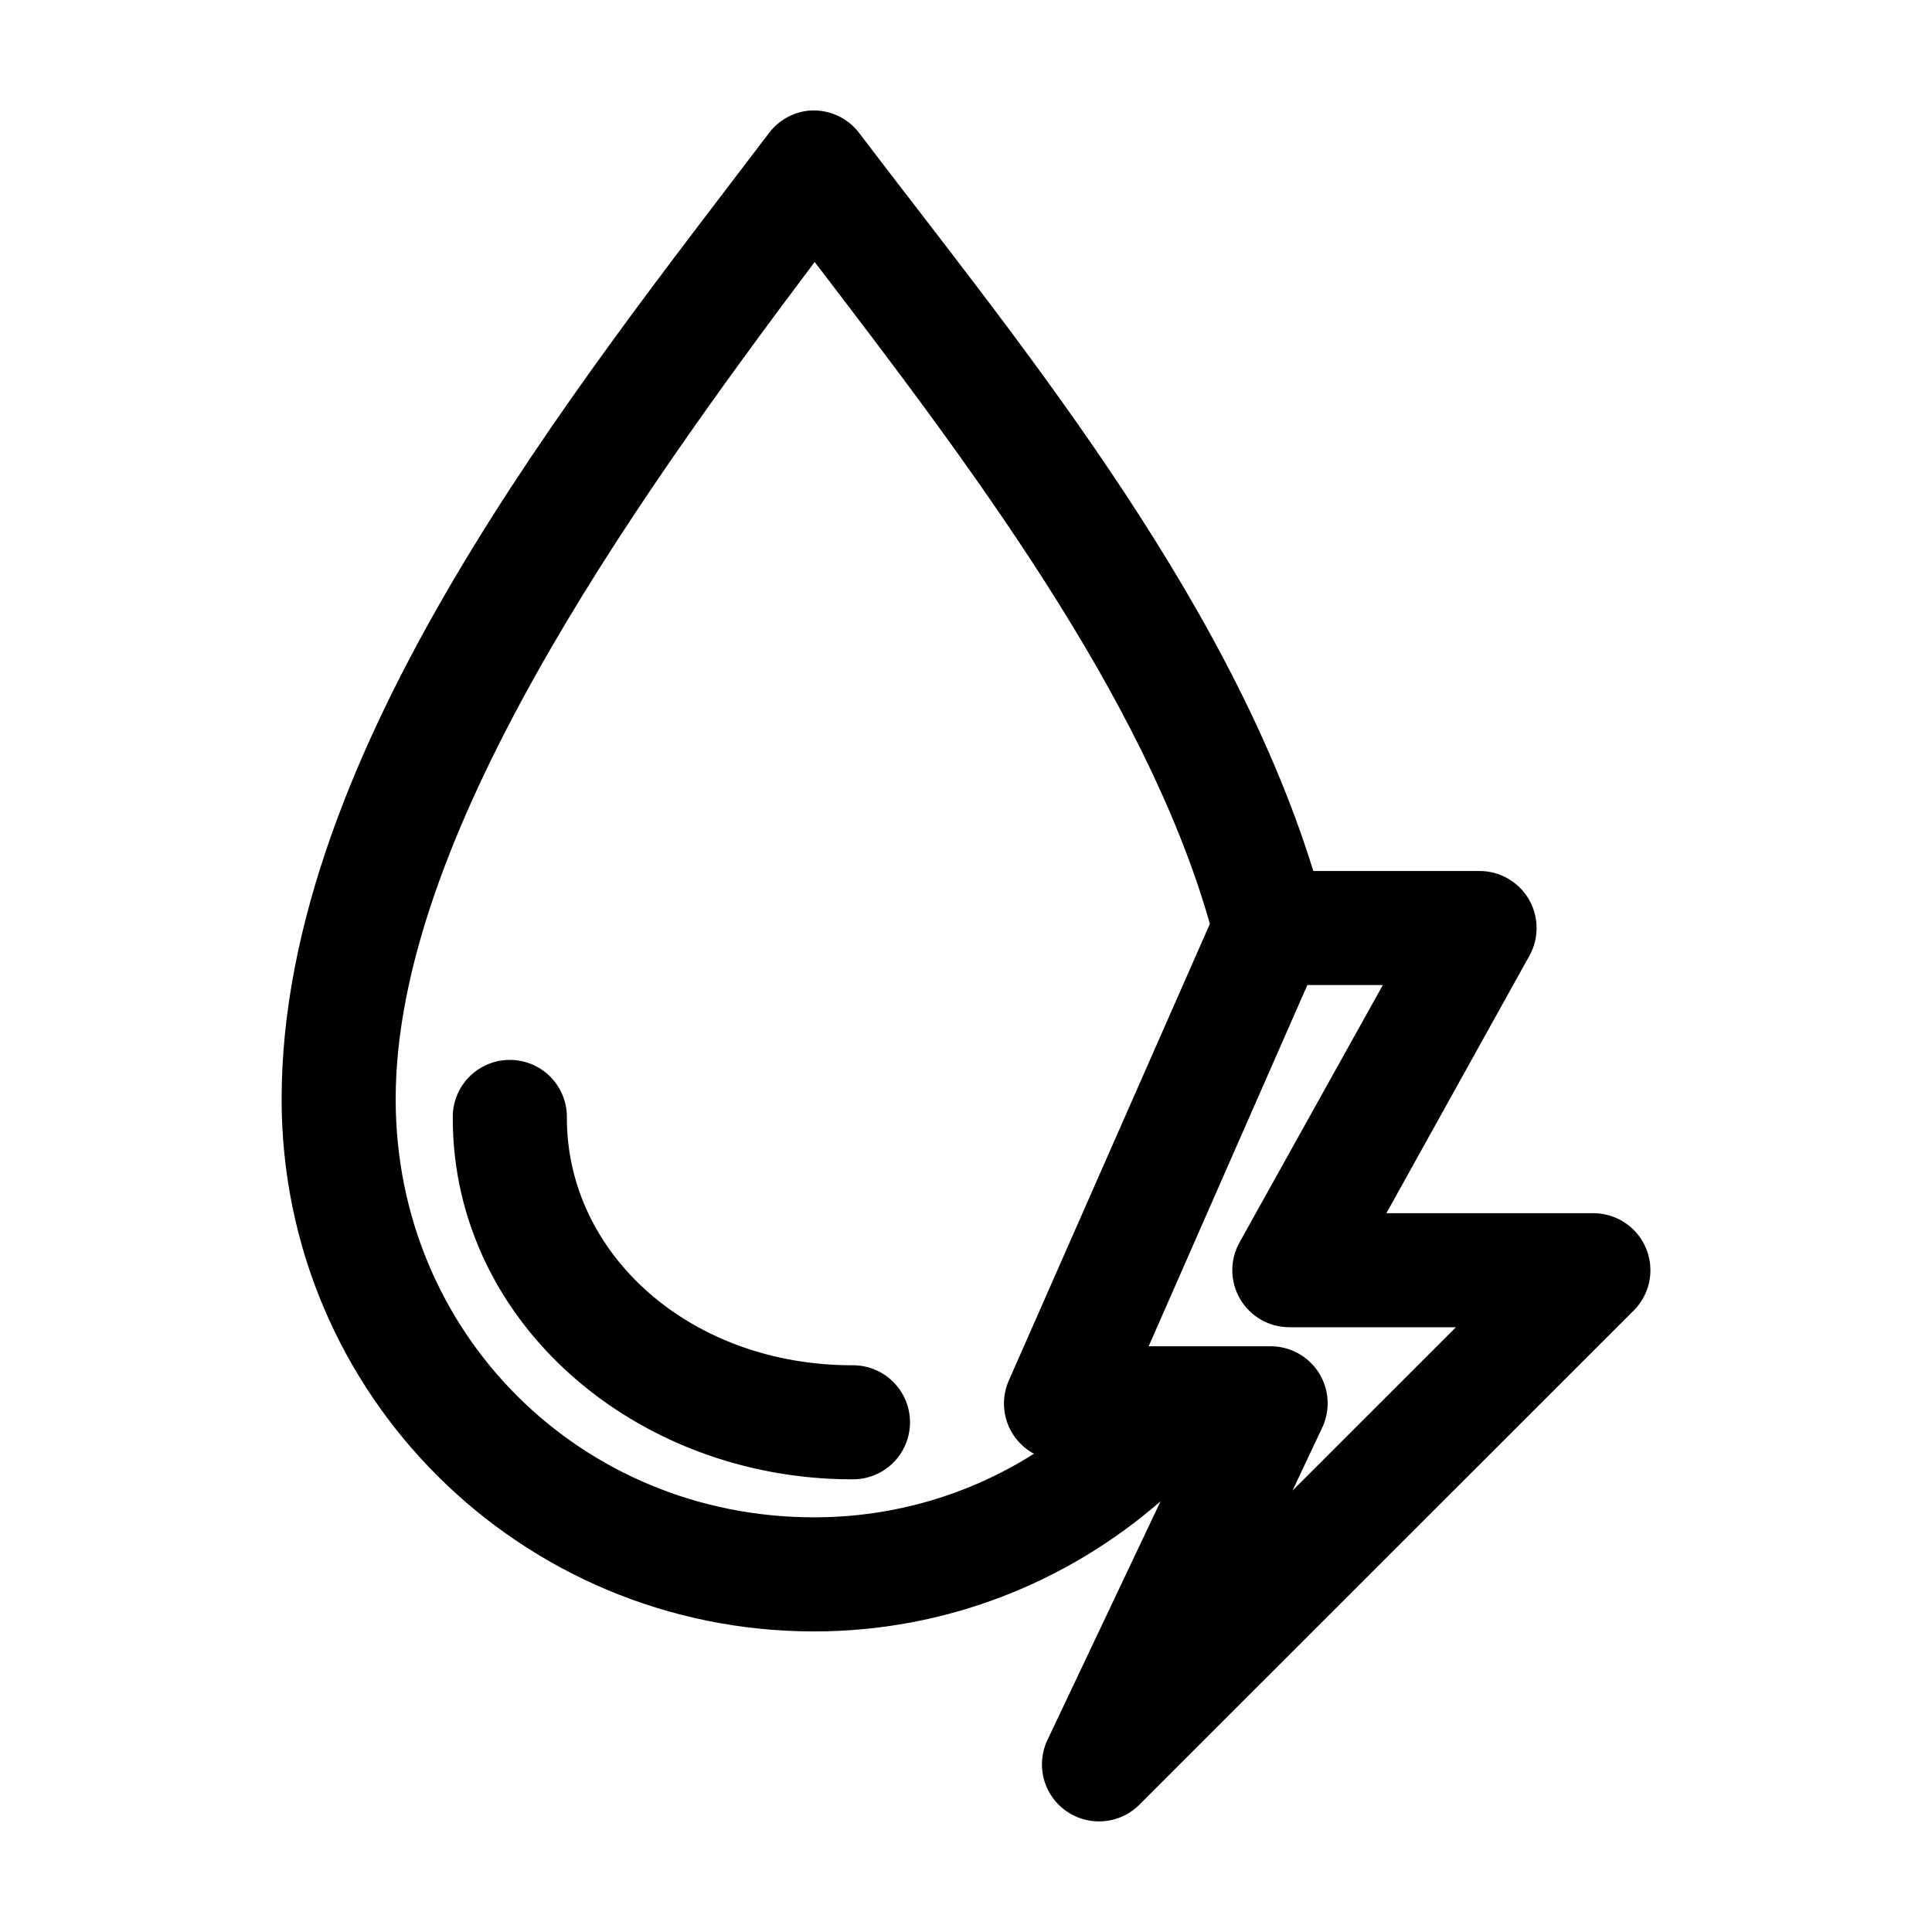<?xml version="1.0" encoding="UTF-8"?>
<!-- Uploaded to: SVG Repo, www.svgrepo.com, Generator: SVG Repo Mixer Tools -->
<svg fill="#000000" width="800px" height="800px" version="1.1" viewBox="144 144 512 512" xmlns="http://www.w3.org/2000/svg">
 <path d="m358.64 173.29c-4.309 0.348-8.266 2.527-10.867 5.984-50.719 66.863-129.14 163.53-129.14 256 0 78.551 63.492 141.07 141.11 141.07 35.039 0 67.152-13.051 91.816-34.48l-29.922 63.133c-2.102 4.34-2.004 9.418 0.258 13.676 2.266 4.254 6.422 7.176 11.191 7.867 4.773 0.688 9.586-0.938 12.961-4.379l131.04-130.99c2.769-2.844 4.312-6.668 4.289-10.641-0.027-3.969-1.613-7.773-4.418-10.586-2.809-2.809-6.609-4.402-10.582-4.438h-54.965l37.957-68.328c2.551-4.676 2.453-10.352-0.262-14.938-2.711-4.586-7.641-7.402-12.969-7.418h-44.098c-22.988-74.445-80.613-143.18-120.32-195.54-3.07-4.07-7.984-6.316-13.074-5.981zm1.262 40.148c39.742 51.969 87.406 114.48 104.73 175.39l-53.234 120.91c-1.574 3.488-1.766 7.441-0.539 11.066 1.23 3.621 3.785 6.644 7.152 8.457-16.91 10.691-36.836 16.848-58.273 16.848-61.547 0-110.88-48.41-110.88-110.84 0-68.926 61.402-155.87 111.03-221.83zm130.56 191.61h20l-37.957 68.172c-2.629 4.688-2.574 10.418 0.148 15.055 2.723 4.633 7.707 7.473 13.082 7.457h44.098l-43.309 43.297 7.875-16.688c2.211-4.688 1.867-10.184-0.91-14.559-2.781-4.375-7.609-7.019-12.793-7.012h-32.285zm-211.51 19.836h-0.004c-4.035 0.043-7.891 1.695-10.699 4.594-2.812 2.898-4.344 6.801-4.262 10.836 0 54.184 48.59 95.723 105.84 95.723 4.047 0.059 7.949-1.508 10.828-4.348 2.883-2.844 4.508-6.719 4.508-10.766 0-4.047-1.625-7.922-4.508-10.762-2.879-2.844-6.781-4.41-10.828-4.352-42.957 0-75.598-29.449-75.598-65.496 0.086-4.09-1.492-8.039-4.371-10.949-2.879-2.906-6.812-4.523-10.906-4.481z"/>
</svg>